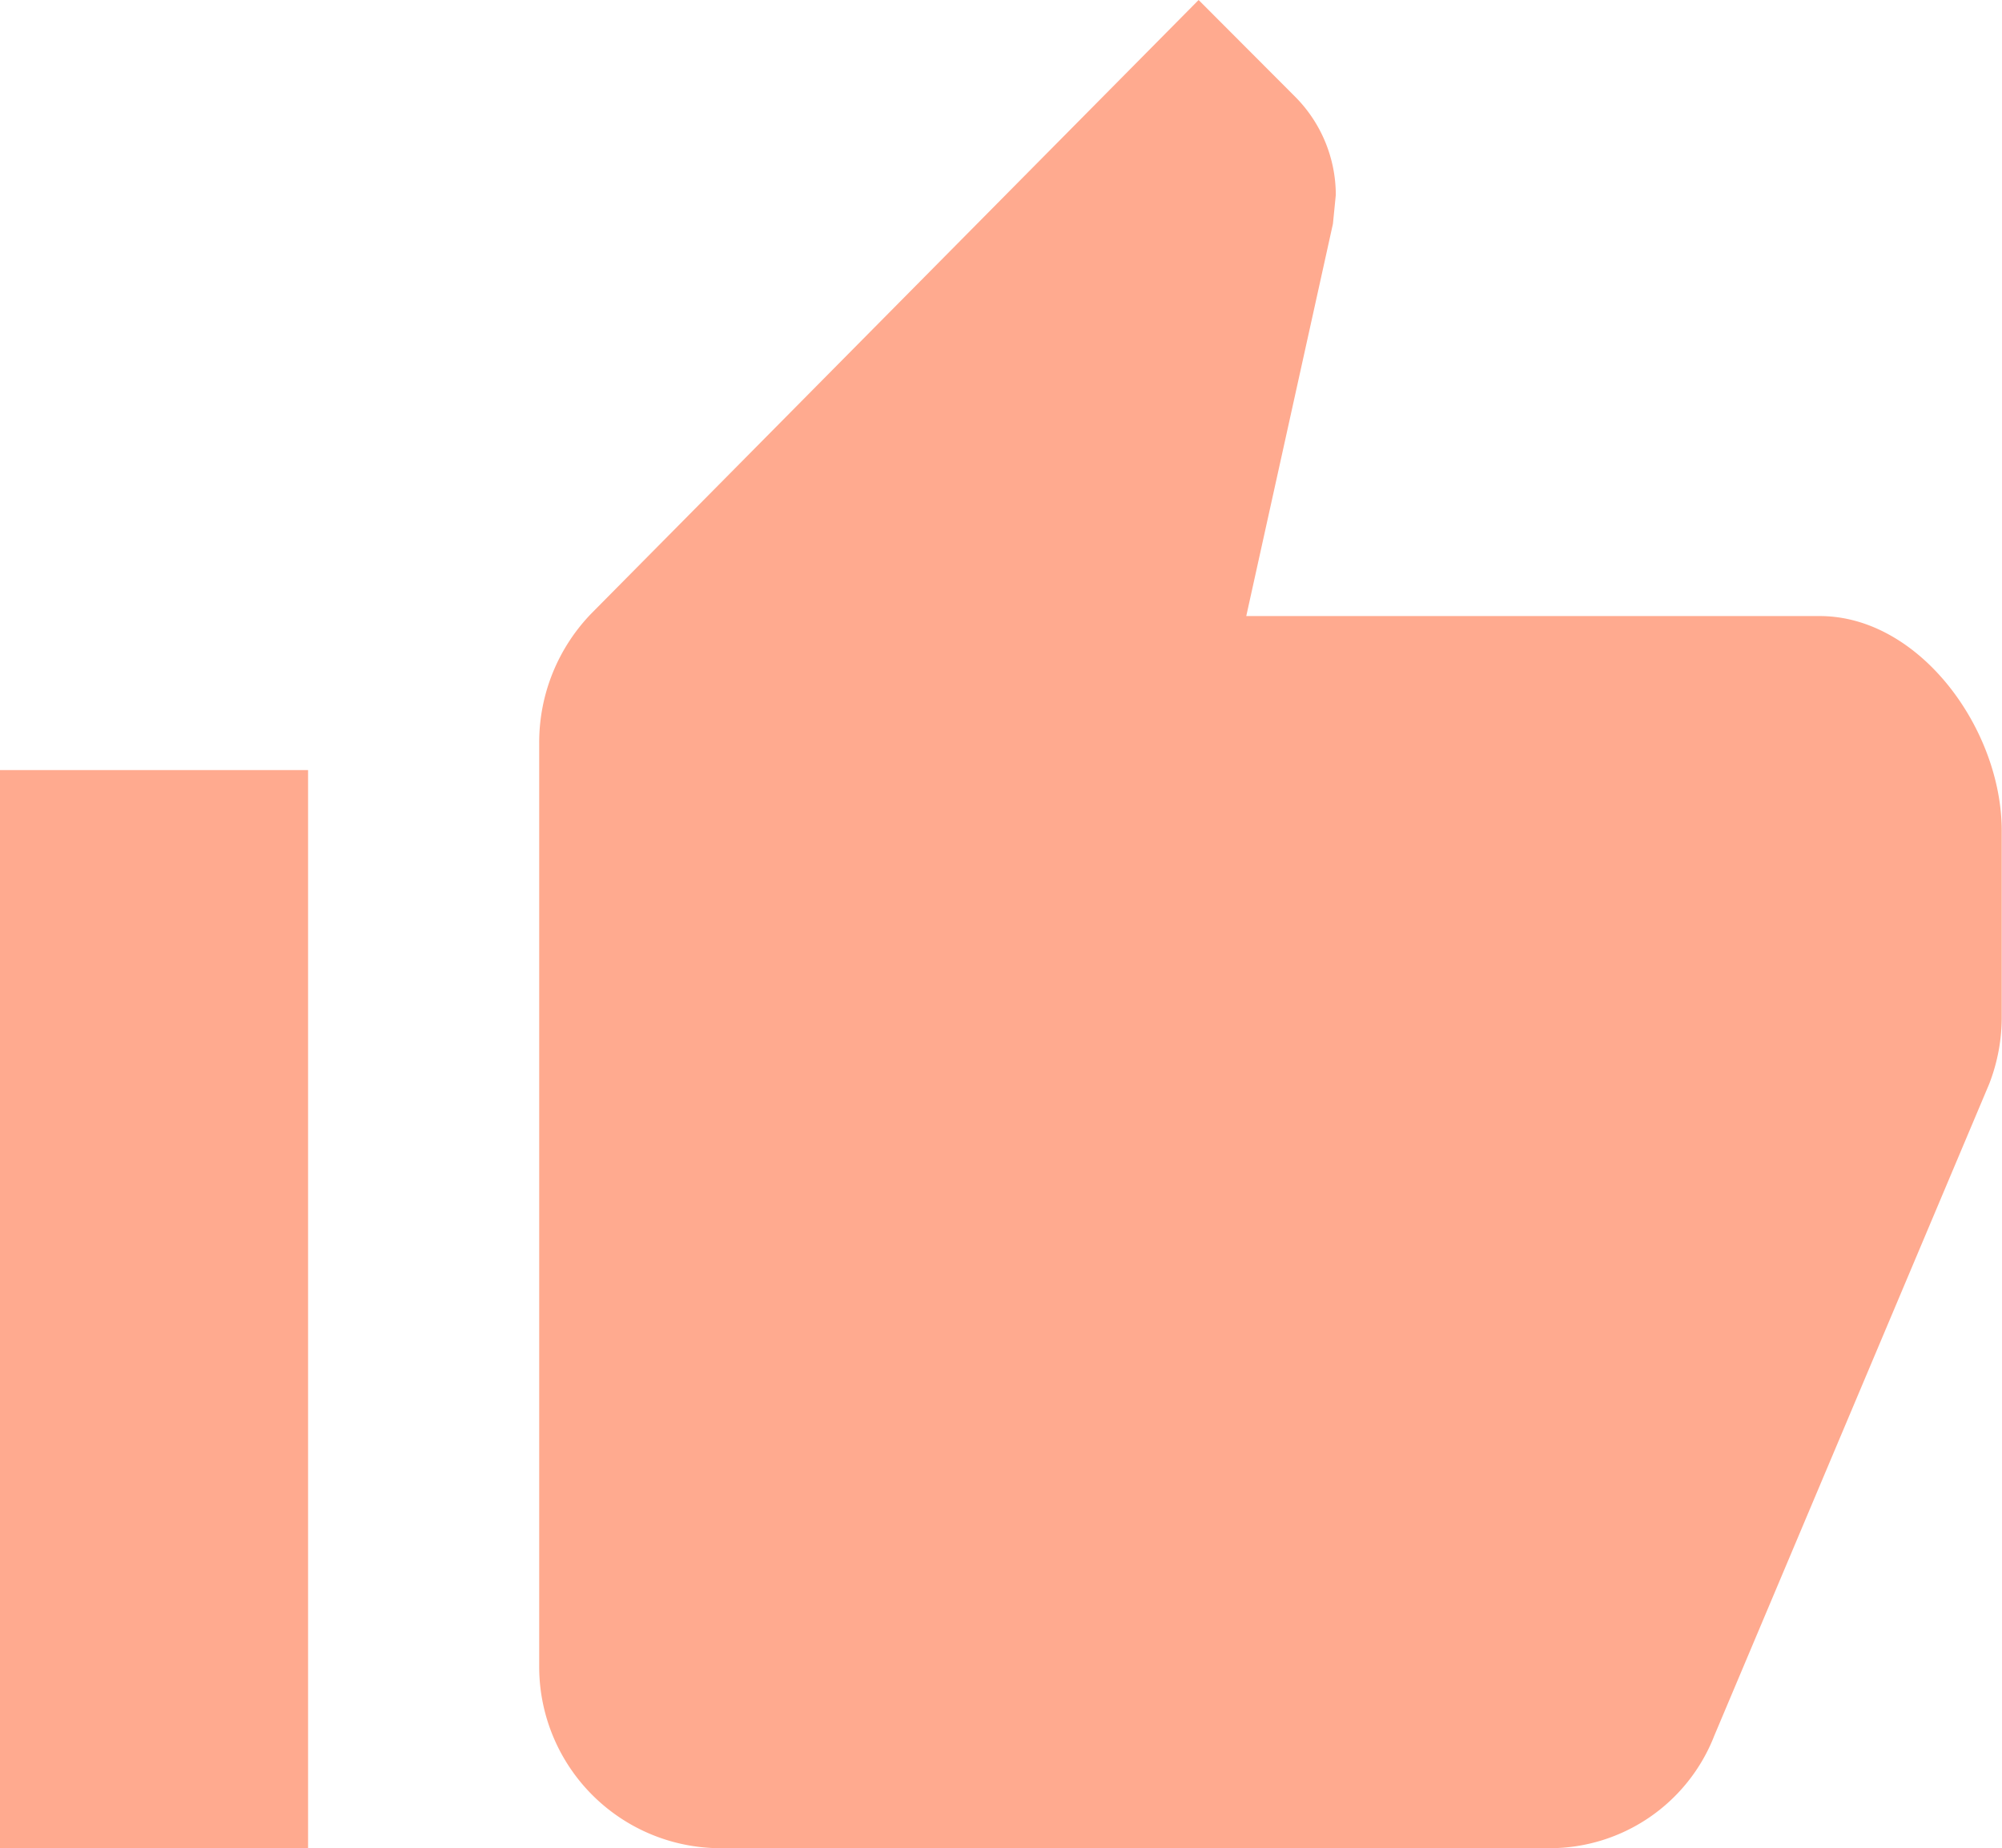 <svg xmlns="http://www.w3.org/2000/svg" width="29.243" height="27" viewBox="0 0 29.243 27">
  <g id="Icon_ionic-md-thumbs-up" data-name="Icon ionic-md-thumbs-up" transform="translate(-3.375 -4.5)">
    <path id="Path_1" data-name="Path 1" d="M13.922,31.5H26.016a2.58,2.58,0,0,0,2.4-1.645l4.015-9.52a2.691,2.691,0,0,0,.183-.984V16.636c0-1.484-1.2-3.136-2.658-3.136H21.579l1.266-5.73.042-.422A2.038,2.038,0,0,0,22.3,5.92L20.883,4.5l-8.859,8.951a2.707,2.707,0,0,0-.773,1.905v13.5A2.651,2.651,0,0,0,13.922,31.5Z" fill="#ffaa8f"/>
    <path id="Path_2" data-name="Path 2" d="M3.375,15.75h4.5V31.5h-4.5Z" fill="#ffaa8f"/>
  </g>
</svg>

